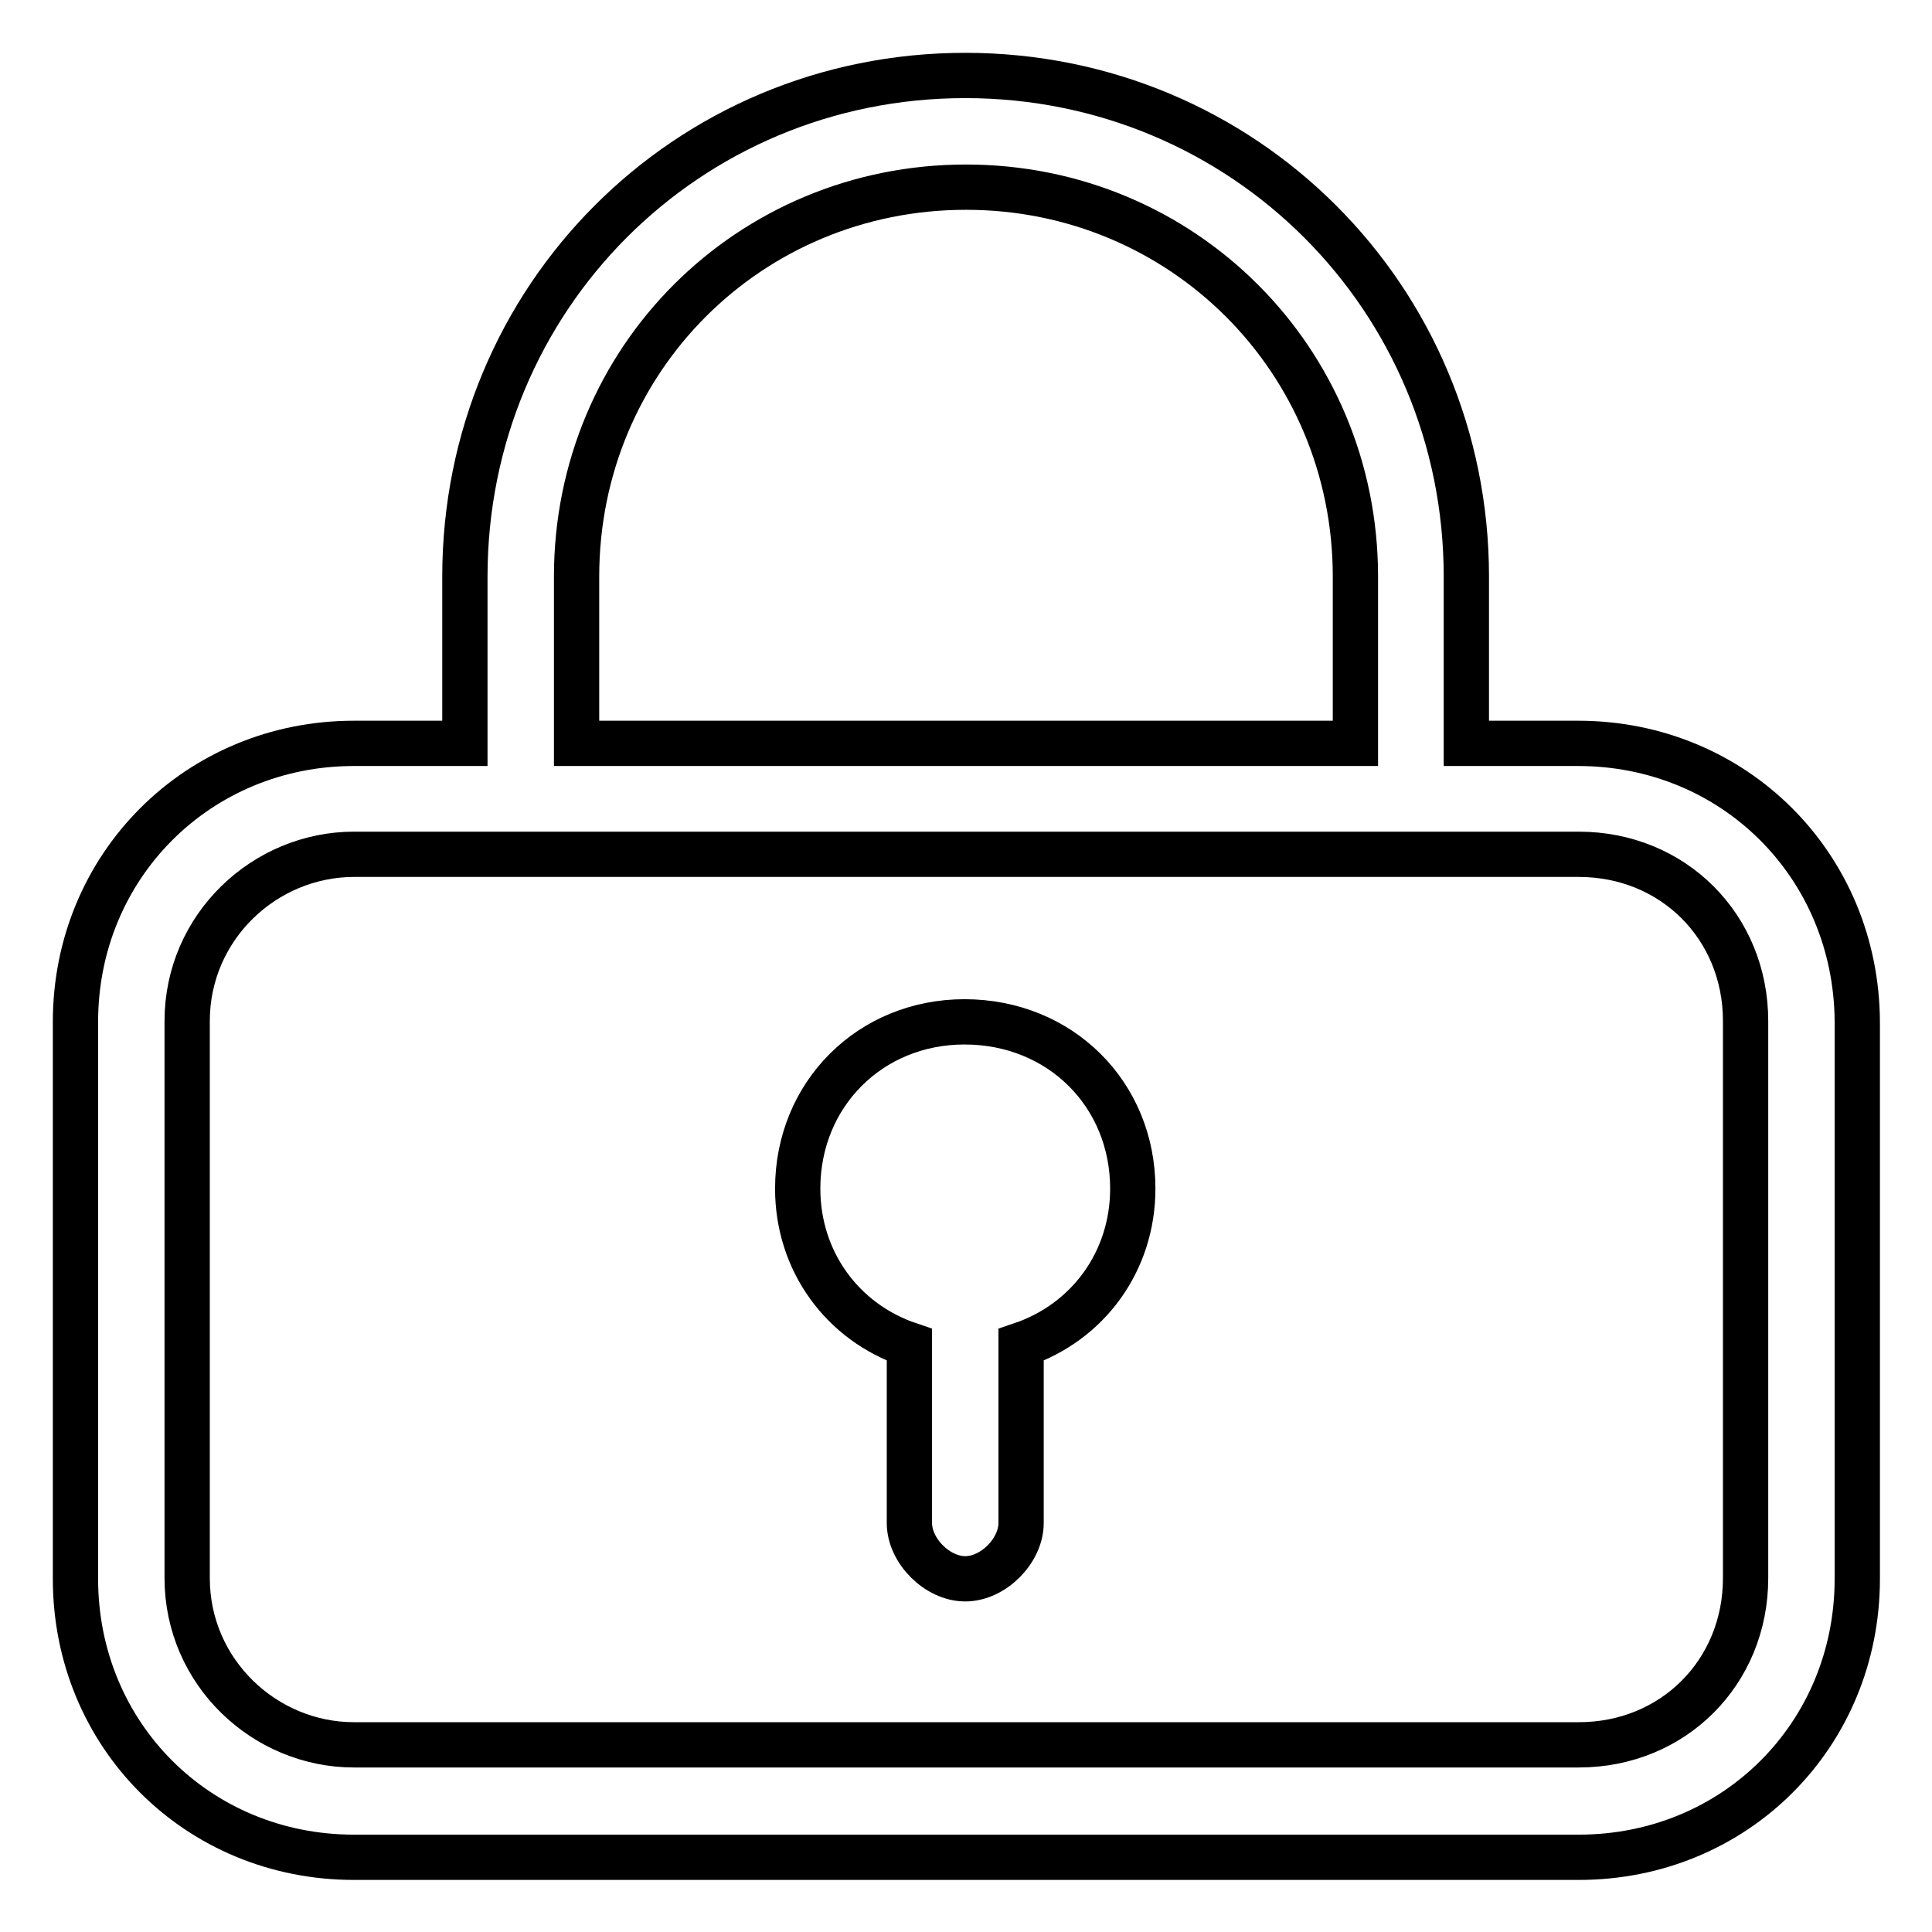 <?xml version="1.0" encoding="utf-8"?>
<!-- Svg Vector Icons : http://www.onlinewebfonts.com/icon -->
<!DOCTYPE svg PUBLIC "-//W3C//DTD SVG 1.1//EN" "http://www.w3.org/Graphics/SVG/1.1/DTD/svg11.dtd">
<svg version="1.1" xmlns="http://www.w3.org/2000/svg" xmlns:xlink="http://www.w3.org/1999/xlink" x="0px" y="0px" viewBox="0 0 256 256" enable-background="new 0 0 256 256" xml:space="preserve">
<g> <path stroke-width="6" fill-opacity="0" stroke="#000000"  d="M209.1,98.5h-14.8V76.4c0-36.9-29.5-66.4-66.4-66.4S61.6,39.5,61.6,76.4v22.1H46.9 c-20.6,0-36.9,16.2-36.9,36.9v73.8c0,20.7,16.2,36.9,36.9,36.9h162.3c20.7,0,36.9-16.2,36.9-36.9v-73.8 C246,114.7,229.8,98.5,209.1,98.5z M76.4,76.4c0-28.8,22.9-51.6,51.6-51.6s51.6,22.9,51.6,51.6v22.1H76.4V76.4z M231.3,209.1 c0,12.5-9.6,22.1-22.1,22.1H46.9c-11.8,0-22.1-9.6-22.1-22.1v-73.8c0-12.5,10.3-22.1,22.1-22.1h162.3c12.5,0,22.1,9.6,22.1,22.1 V209.1z"/> <path stroke-width="6" fill-opacity="0" stroke="#000000"  d="M150.1,157.5c0,9.6-5.9,17.7-14.8,20.7v23.6c0,3.7-3.7,7.4-7.4,7.4s-7.4-3.7-7.4-7.4v-23.6 c-8.9-3-14.8-11.1-14.8-20.7c0-12.5,9.6-22.1,22.1-22.1C140.5,135.4,150.1,145,150.1,157.5z"/></g>
</svg>